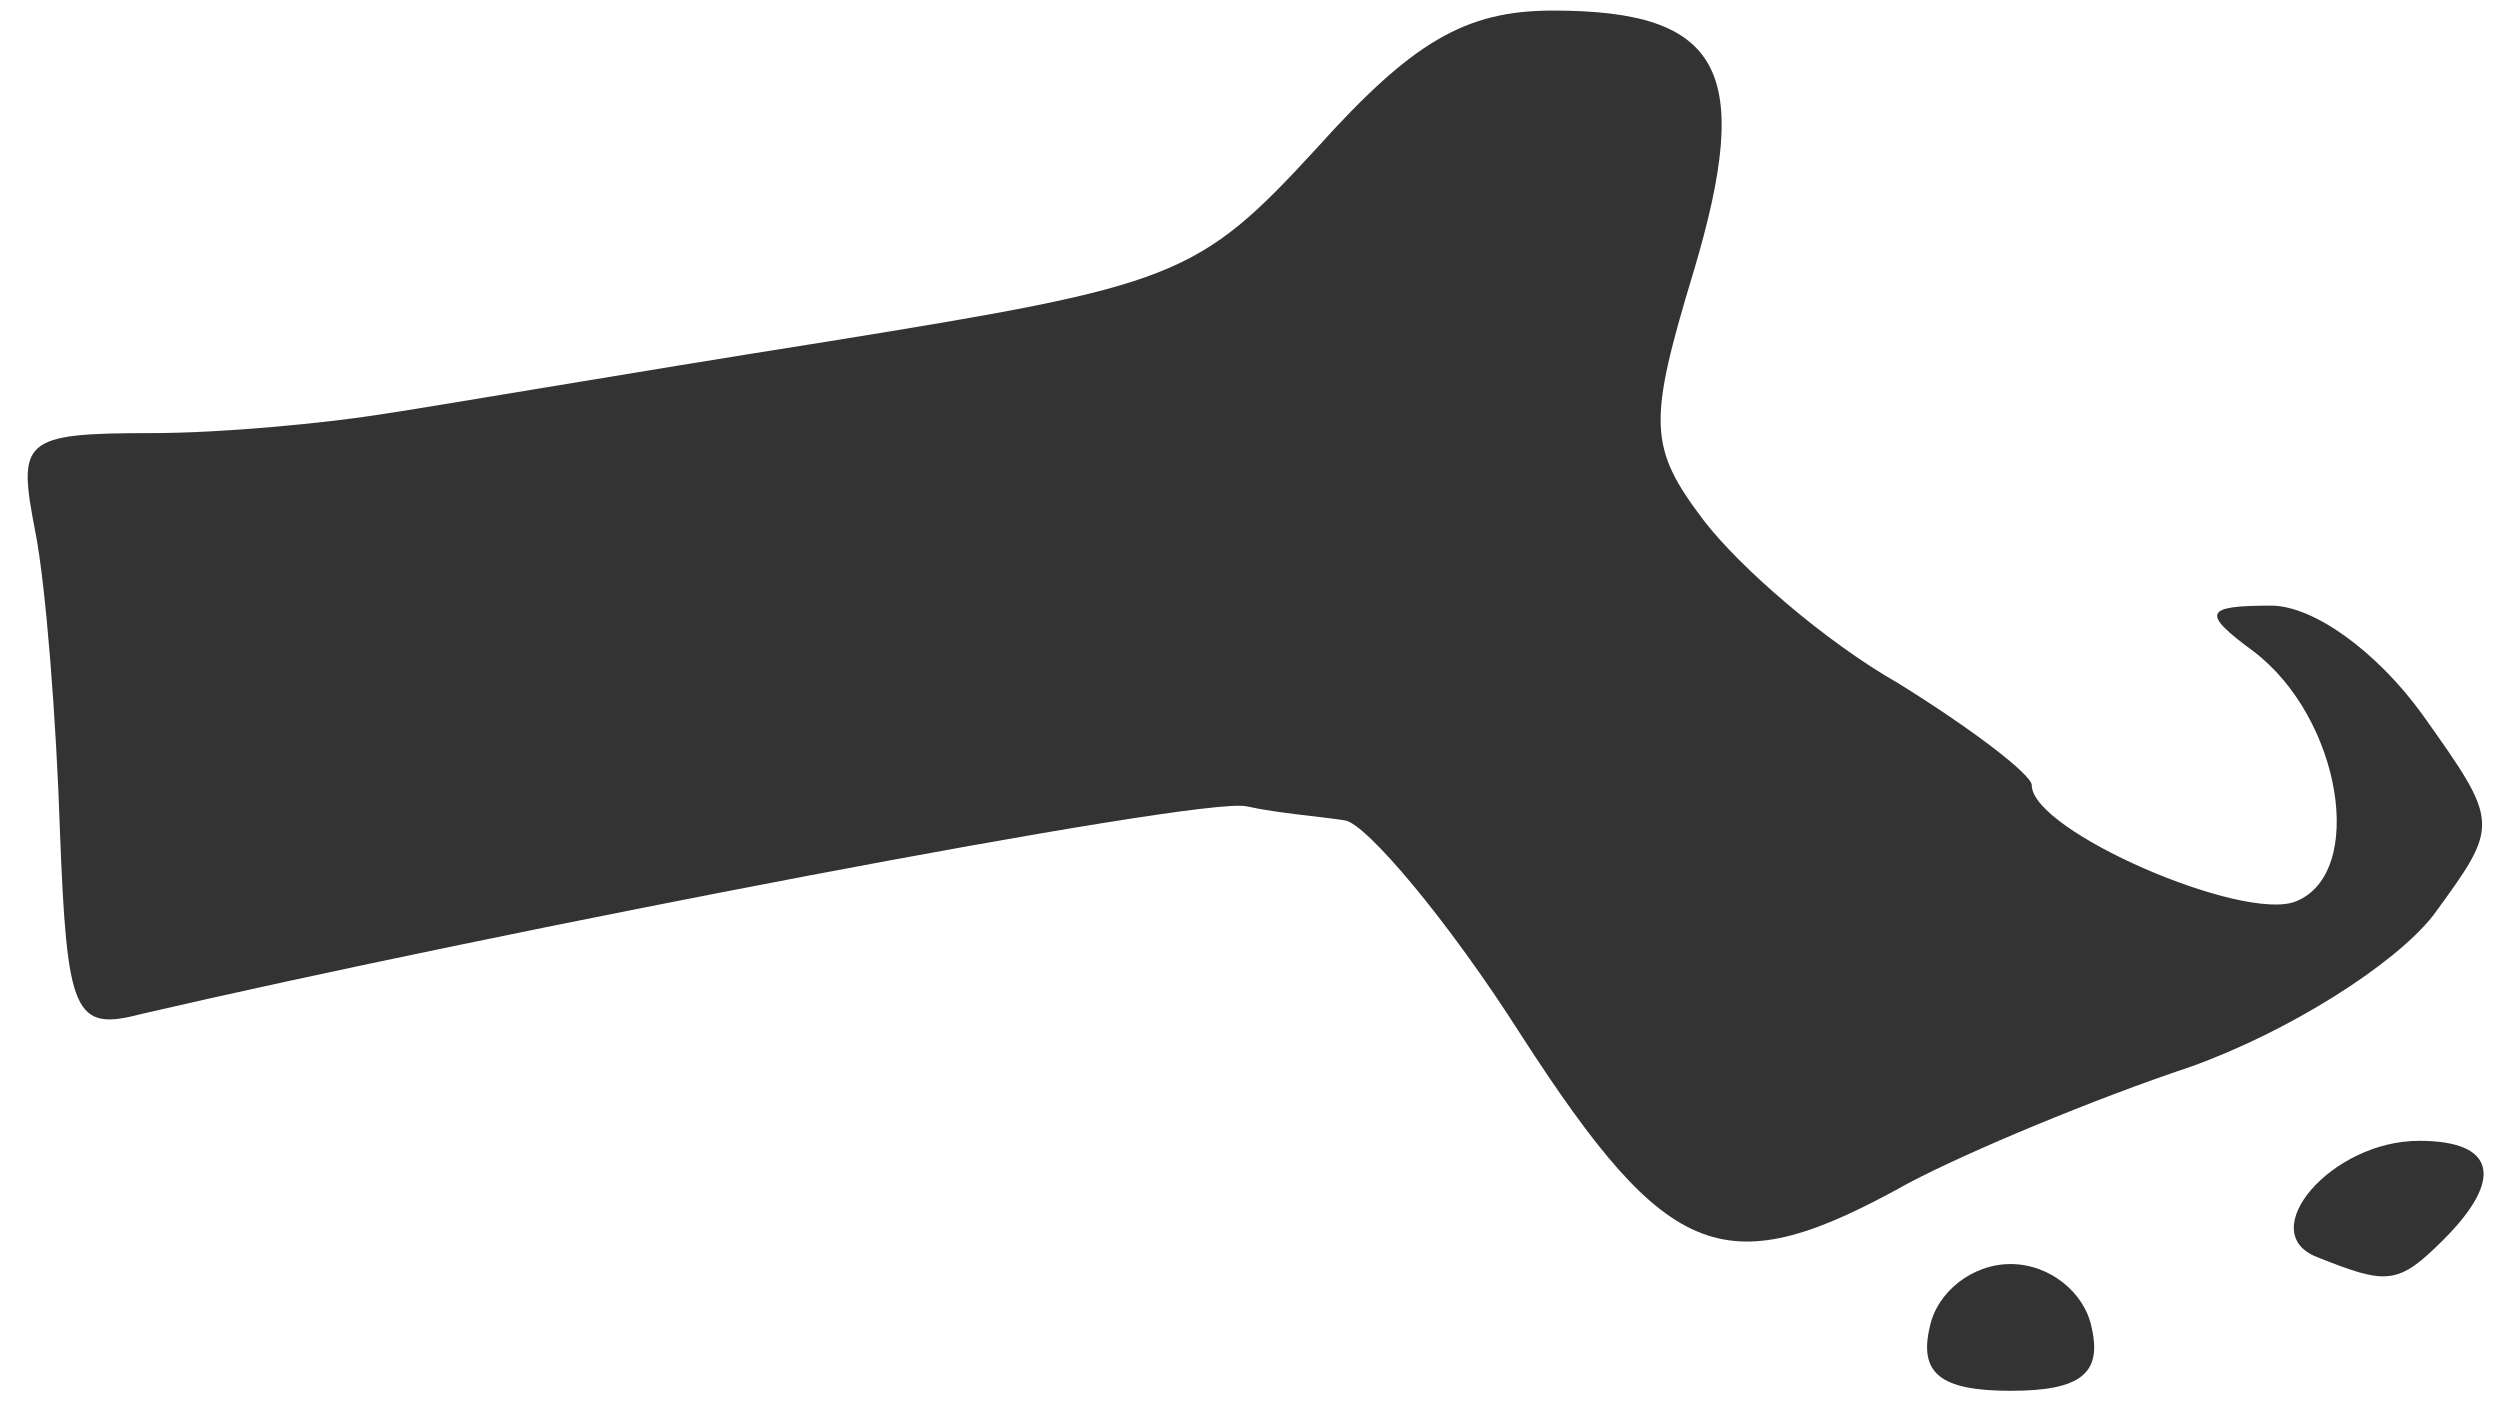 <?xml version="1.0" encoding="UTF-8"?> <svg xmlns="http://www.w3.org/2000/svg" width="71" height="40" viewBox="0 0 71 40" fill="none"><path d="M54.802 37.7C55.002 36.7 56.002 35.899 57.102 35.899C58.202 35.899 59.202 36.7 59.402 37.7C59.702 38.999 59.102 39.499 57.102 39.499C55.102 39.499 54.502 38.999 54.802 37.7Z" fill="#333333"></path><path d="M65.802 35.7C64.002 34.999 66.202 32.399 68.702 32.399C70.902 32.399 71.102 33.499 69.402 35.2C68.102 36.499 67.802 36.499 65.802 35.7Z" fill="#333333"></path><path d="M43.202 29.4C41.102 26.1 38.802 23.4 38.202 23.3C37.602 23.2 36.302 23.1 35.402 22.9C34.102 22.6 13.902 26.5 4.002 28.8C2.102 29.3 1.902 28.8 1.702 23.6C1.602 20.5 1.302 16.6 1.002 15.1C0.502 12.5 0.602 12.3 4.302 12.3C6.402 12.3 9.302 12 10.602 11.8C12.002 11.6 17.802 10.6 23.502 9.7C33.402 8.1 34.002 7.9 37.402 4.2C40.102 1.2 41.602 0.3 44.102 0.3C48.902 0.3 49.802 2 48.102 7.7C46.802 12 46.802 12.7 48.402 14.8C49.402 16.1 51.802 18.2 53.902 19.4C56.002 20.7 57.702 22 57.702 22.3C57.702 23.6 63.702 26.2 65.202 25.6C67.202 24.8 66.502 20.4 64.002 18.5C62.502 17.4 62.602 17.2 64.502 17.2C65.702 17.2 67.502 18.5 68.802 20.3C71.002 23.4 71.002 23.4 69.102 26C68.002 27.4 65.002 29.3 62.202 30.3C59.502 31.2 55.902 32.7 54.202 33.6C49.002 36.5 47.402 35.9 43.202 29.4Z" fill="#333333"></path></svg> 